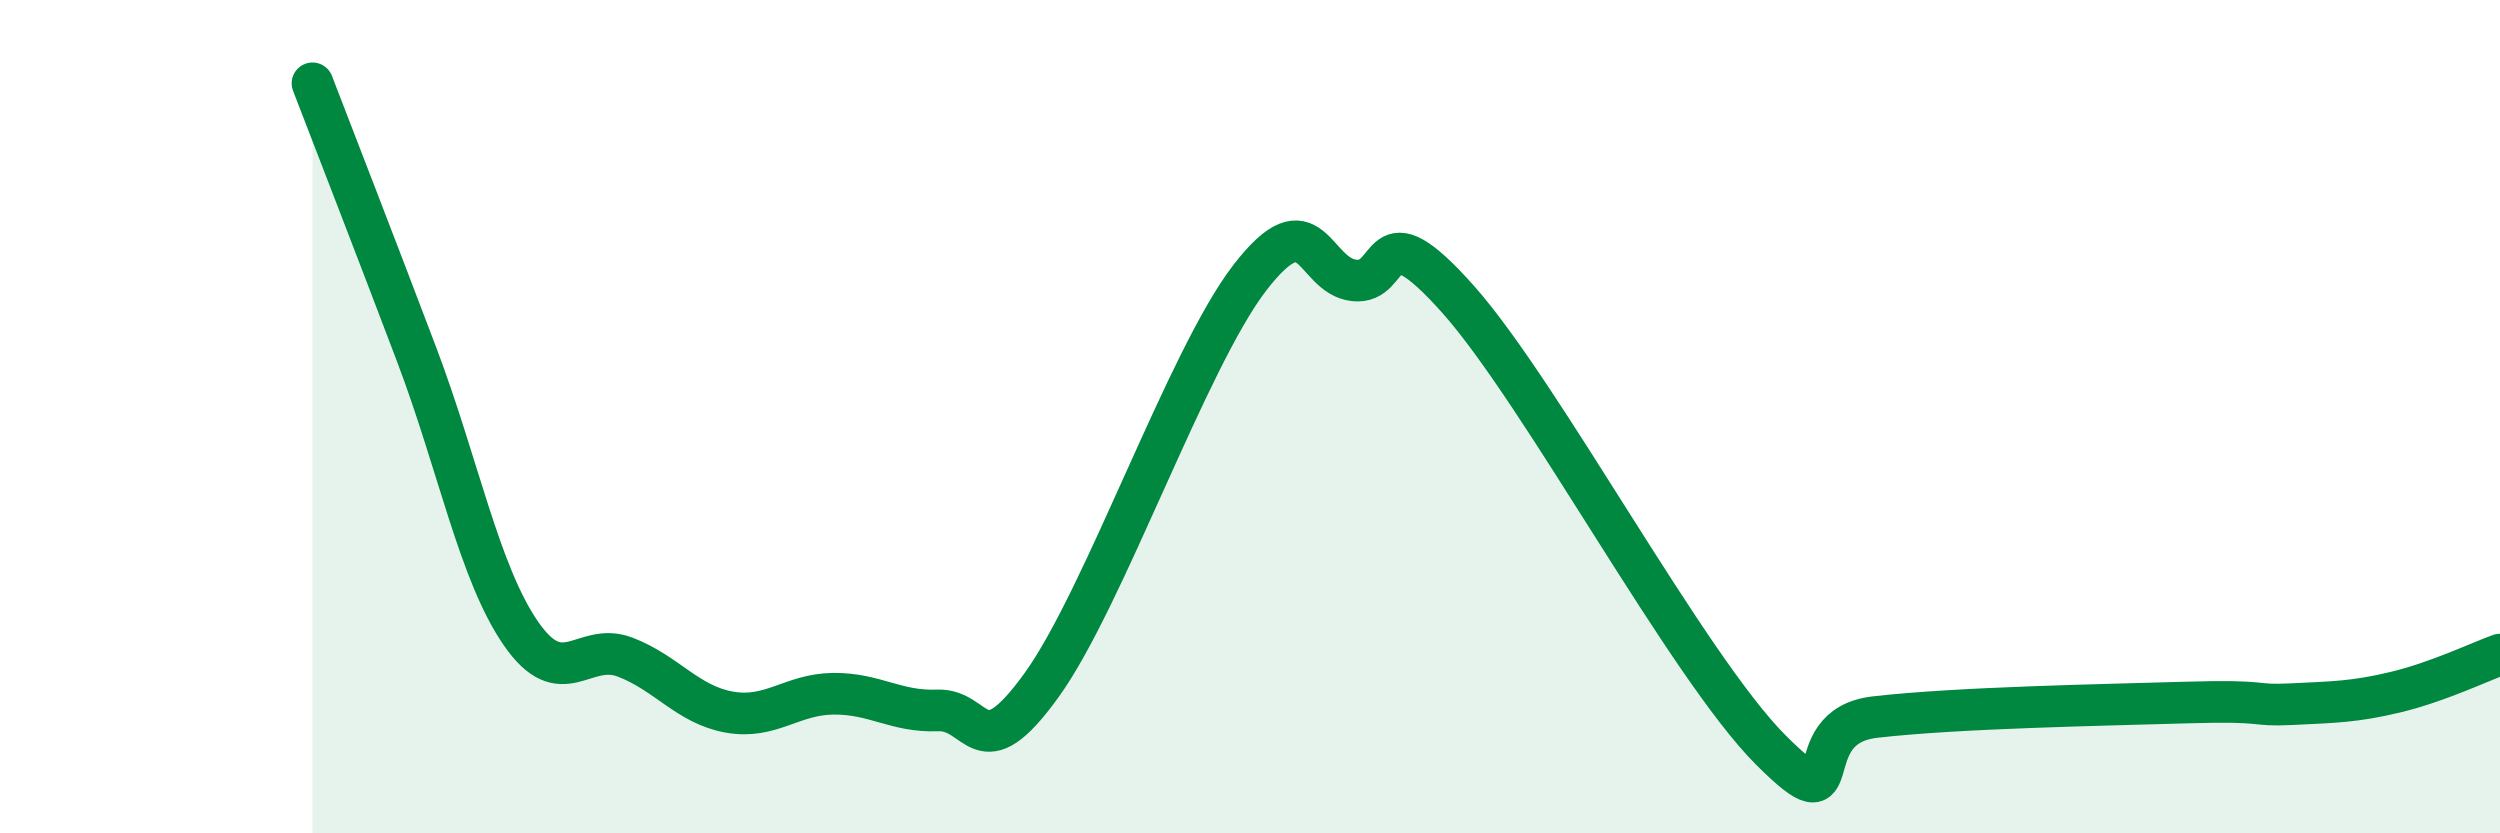 
    <svg width="60" height="20" viewBox="0 0 60 20" xmlns="http://www.w3.org/2000/svg">
      <path
        d="M 7.5,2 C 8,3.3 9,5.87 10,8.51 C 11,11.15 11.5,13.75 12.5,15.2 C 13.5,16.65 14,15.39 15,15.77 C 16,16.15 16.5,16.91 17.5,17.09 C 18.5,17.27 19,16.66 20,16.65 C 21,16.64 21.5,17.09 22.5,17.05 C 23.5,17.01 23.5,18.52 25,16.44 C 26.5,14.36 28.5,8.6 30,6.66 C 31.5,4.72 31.5,6.62 32.5,6.73 C 33.5,6.84 33,4.94 35,7.19 C 37,9.44 40.5,16 42.5,18 C 44.5,20 43,17.44 45,17.21 C 47,16.98 50.5,16.92 52.5,16.86 C 54.5,16.8 54,16.95 55,16.9 C 56,16.85 56.5,16.85 57.5,16.61 C 58.5,16.37 59.5,15.89 60,15.71L60 20L7.5 20Z"
        fill="#008740"
        opacity="0.1"
        stroke-linecap="round"
        stroke-linejoin="round"
      />
      <path
        d="M 7.5,2 C 8,3.3 9,5.87 10,8.51 C 11,11.15 11.5,13.75 12.5,15.2 C 13.5,16.65 14,15.39 15,15.77 C 16,16.15 16.5,16.91 17.5,17.09 C 18.5,17.27 19,16.66 20,16.65 C 21,16.64 21.5,17.09 22.5,17.05 C 23.5,17.01 23.5,18.52 25,16.44 C 26.5,14.36 28.5,8.6 30,6.66 C 31.5,4.72 31.5,6.62 32.5,6.73 C 33.5,6.84 33,4.94 35,7.19 C 37,9.44 40.5,16 42.5,18 C 44.5,20 43,17.44 45,17.21 C 47,16.98 50.5,16.92 52.5,16.86 C 54.5,16.8 54,16.95 55,16.9 C 56,16.85 56.5,16.85 57.5,16.61 C 58.5,16.37 59.5,15.89 60,15.71"
        stroke="#008740"
        stroke-width="1"
        fill="none"
        stroke-linecap="round"
        stroke-linejoin="round"
      />
    </svg>
  